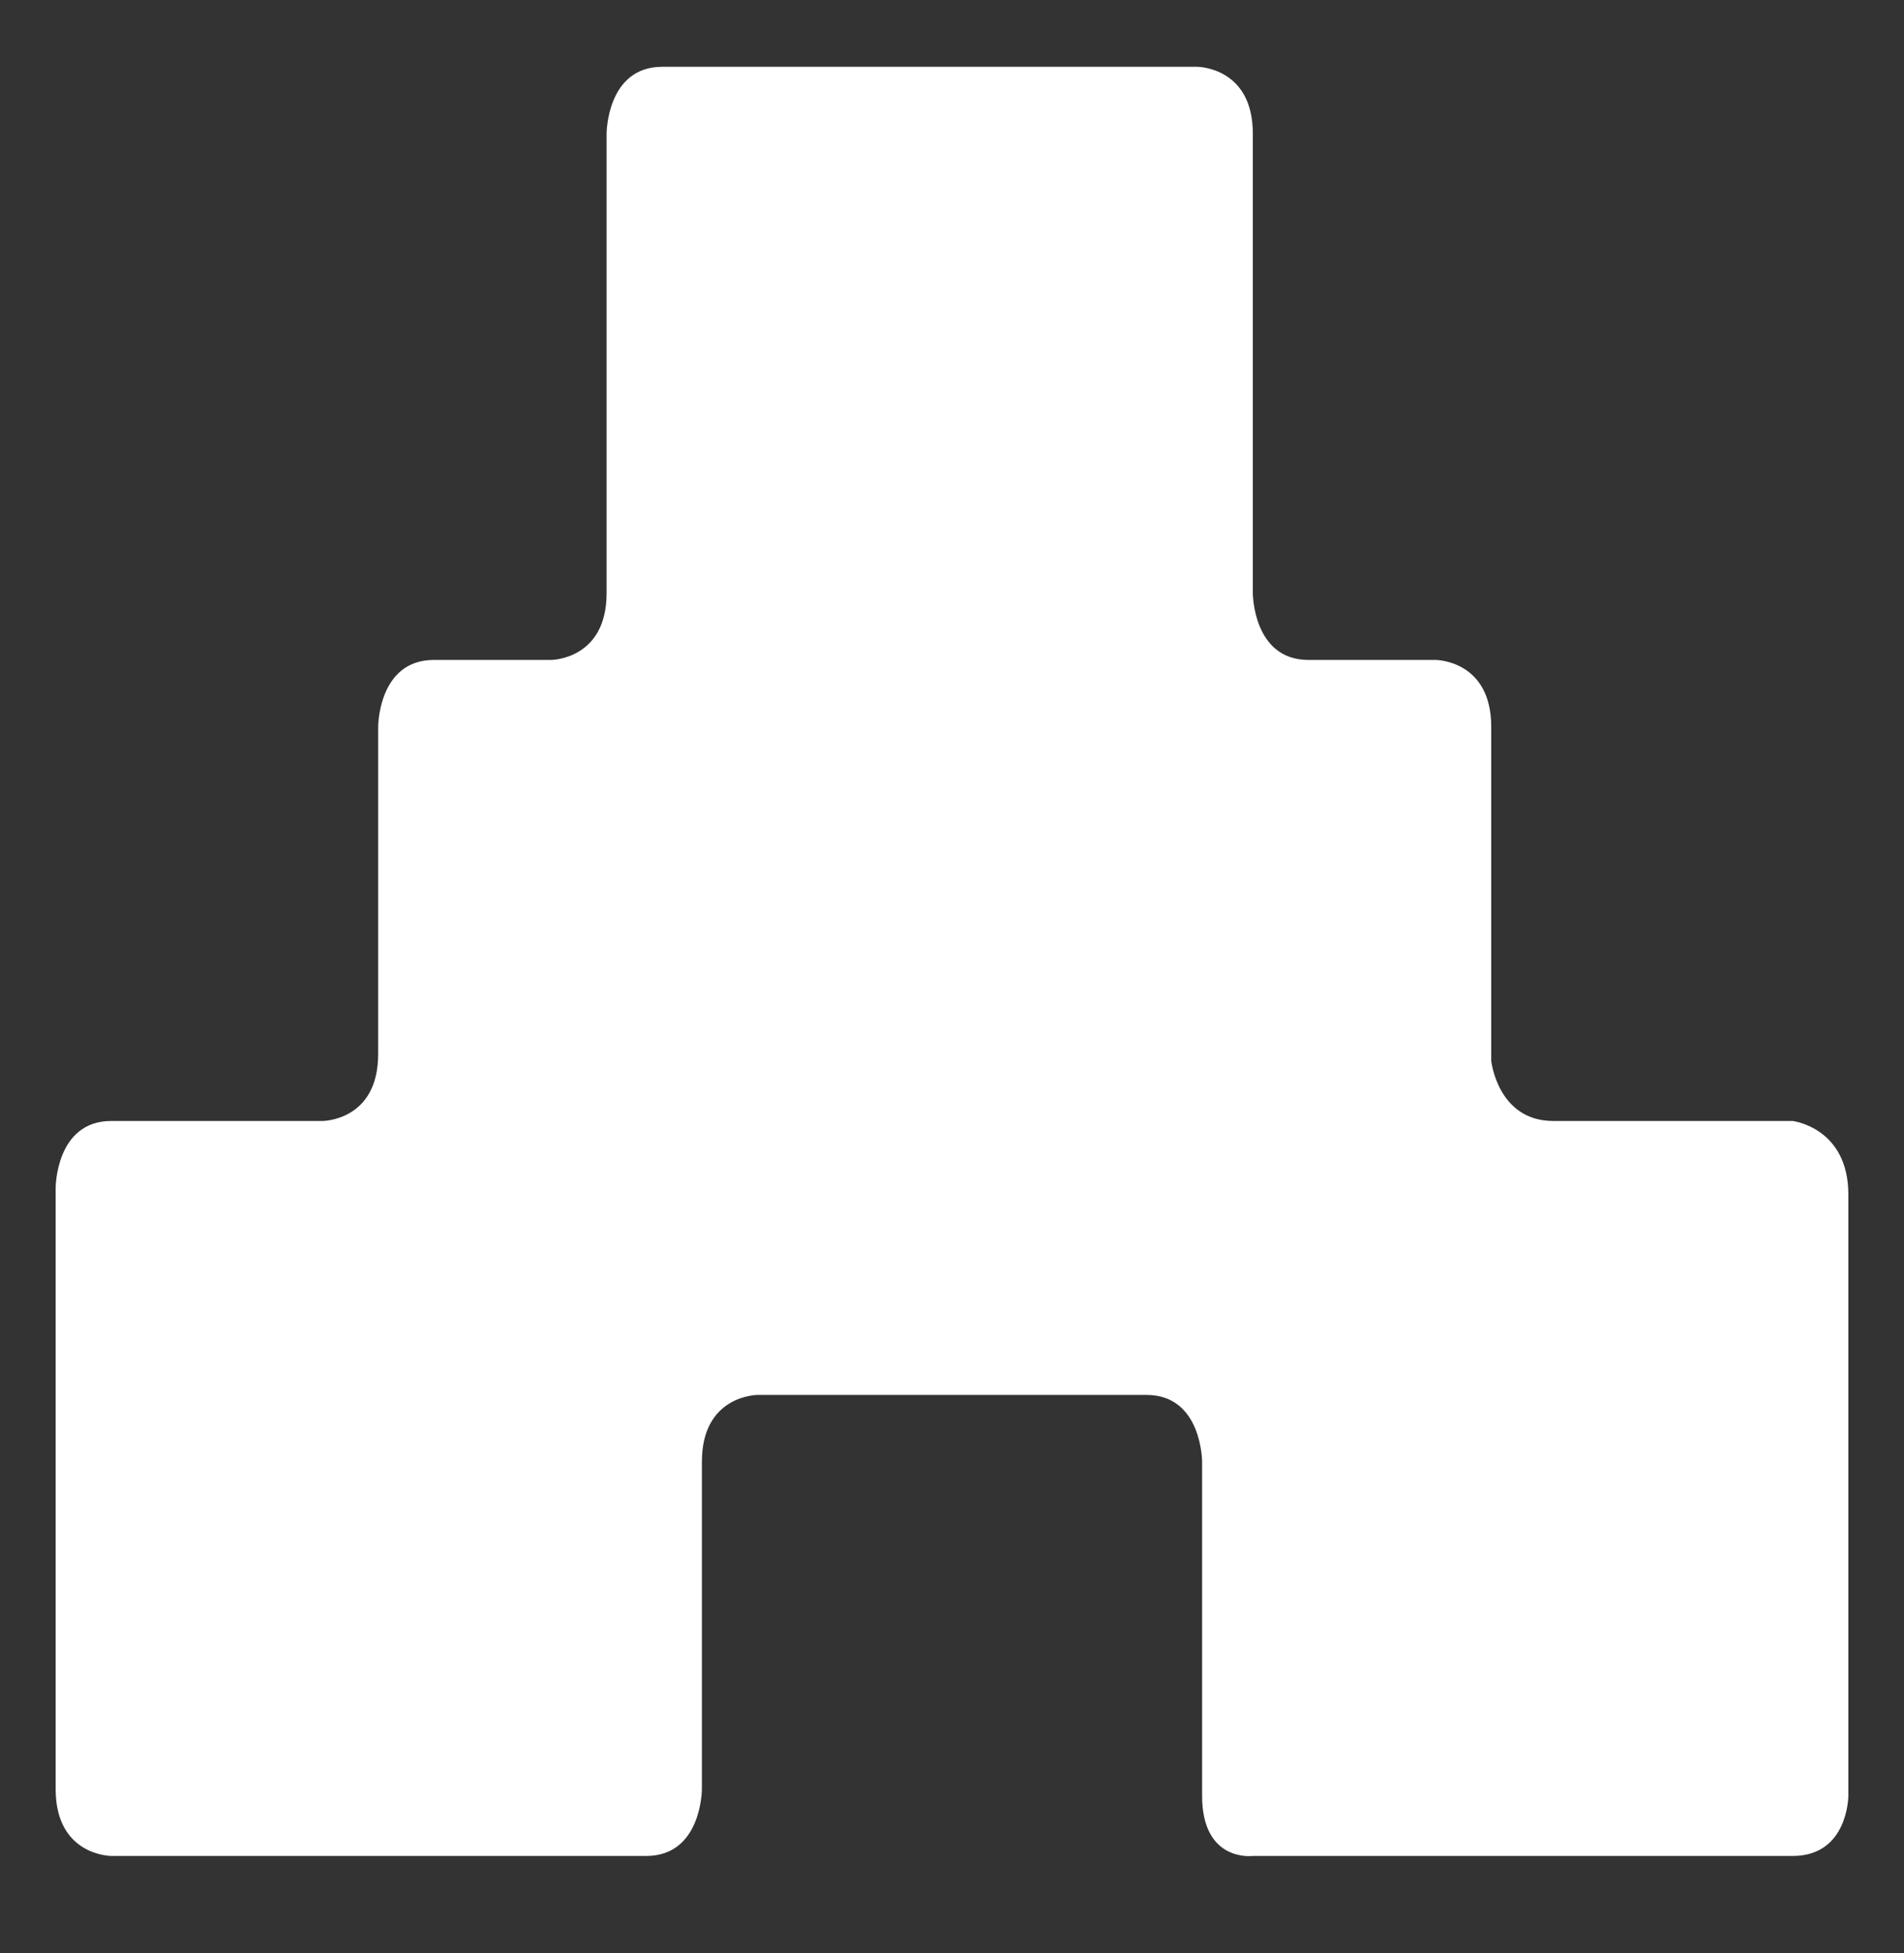 <svg width="39" height="40" viewBox="0 0 39 40" fill="none" xmlns="http://www.w3.org/2000/svg">
<rect x="0" y="0" width="39" height="40" fill="#333333" stroke="none"/>
<path d="M2.28 22.958H6.606C6.606 22.958 7.746 22.958 7.746 21.59V14.884C7.746 14.884 7.746 13.516 8.886 13.516H11.285C11.285 13.516 12.425 13.516 12.425 12.148V2.737C12.425 2.737 12.425 1.368 13.565 1.368H24.522C24.522 1.368 25.662 1.368 25.662 2.737V12.148C25.662 12.148 25.662 13.516 26.802 13.516H29.405C29.405 13.516 30.545 13.516 30.545 14.884V21.726C30.545 21.726 30.676 22.958 31.816 22.958H36.72C36.72 22.958 37.86 23.095 37.86 24.463V36.779C37.86 36.779 37.86 38.011 36.72 38.011H25.662C25.662 38.011 24.623 38.148 24.623 36.779V29.937C24.623 29.937 24.623 28.569 23.483 28.569H15.517C15.517 28.569 14.377 28.569 14.377 29.937V36.642C14.377 36.642 14.377 38.011 13.237 38.011H2.28C2.28 38.011 1.14 38.011 1.14 36.642V24.326C1.14 24.326 1.14 22.958 2.28 22.958Z" fill="white"/>
</svg>
